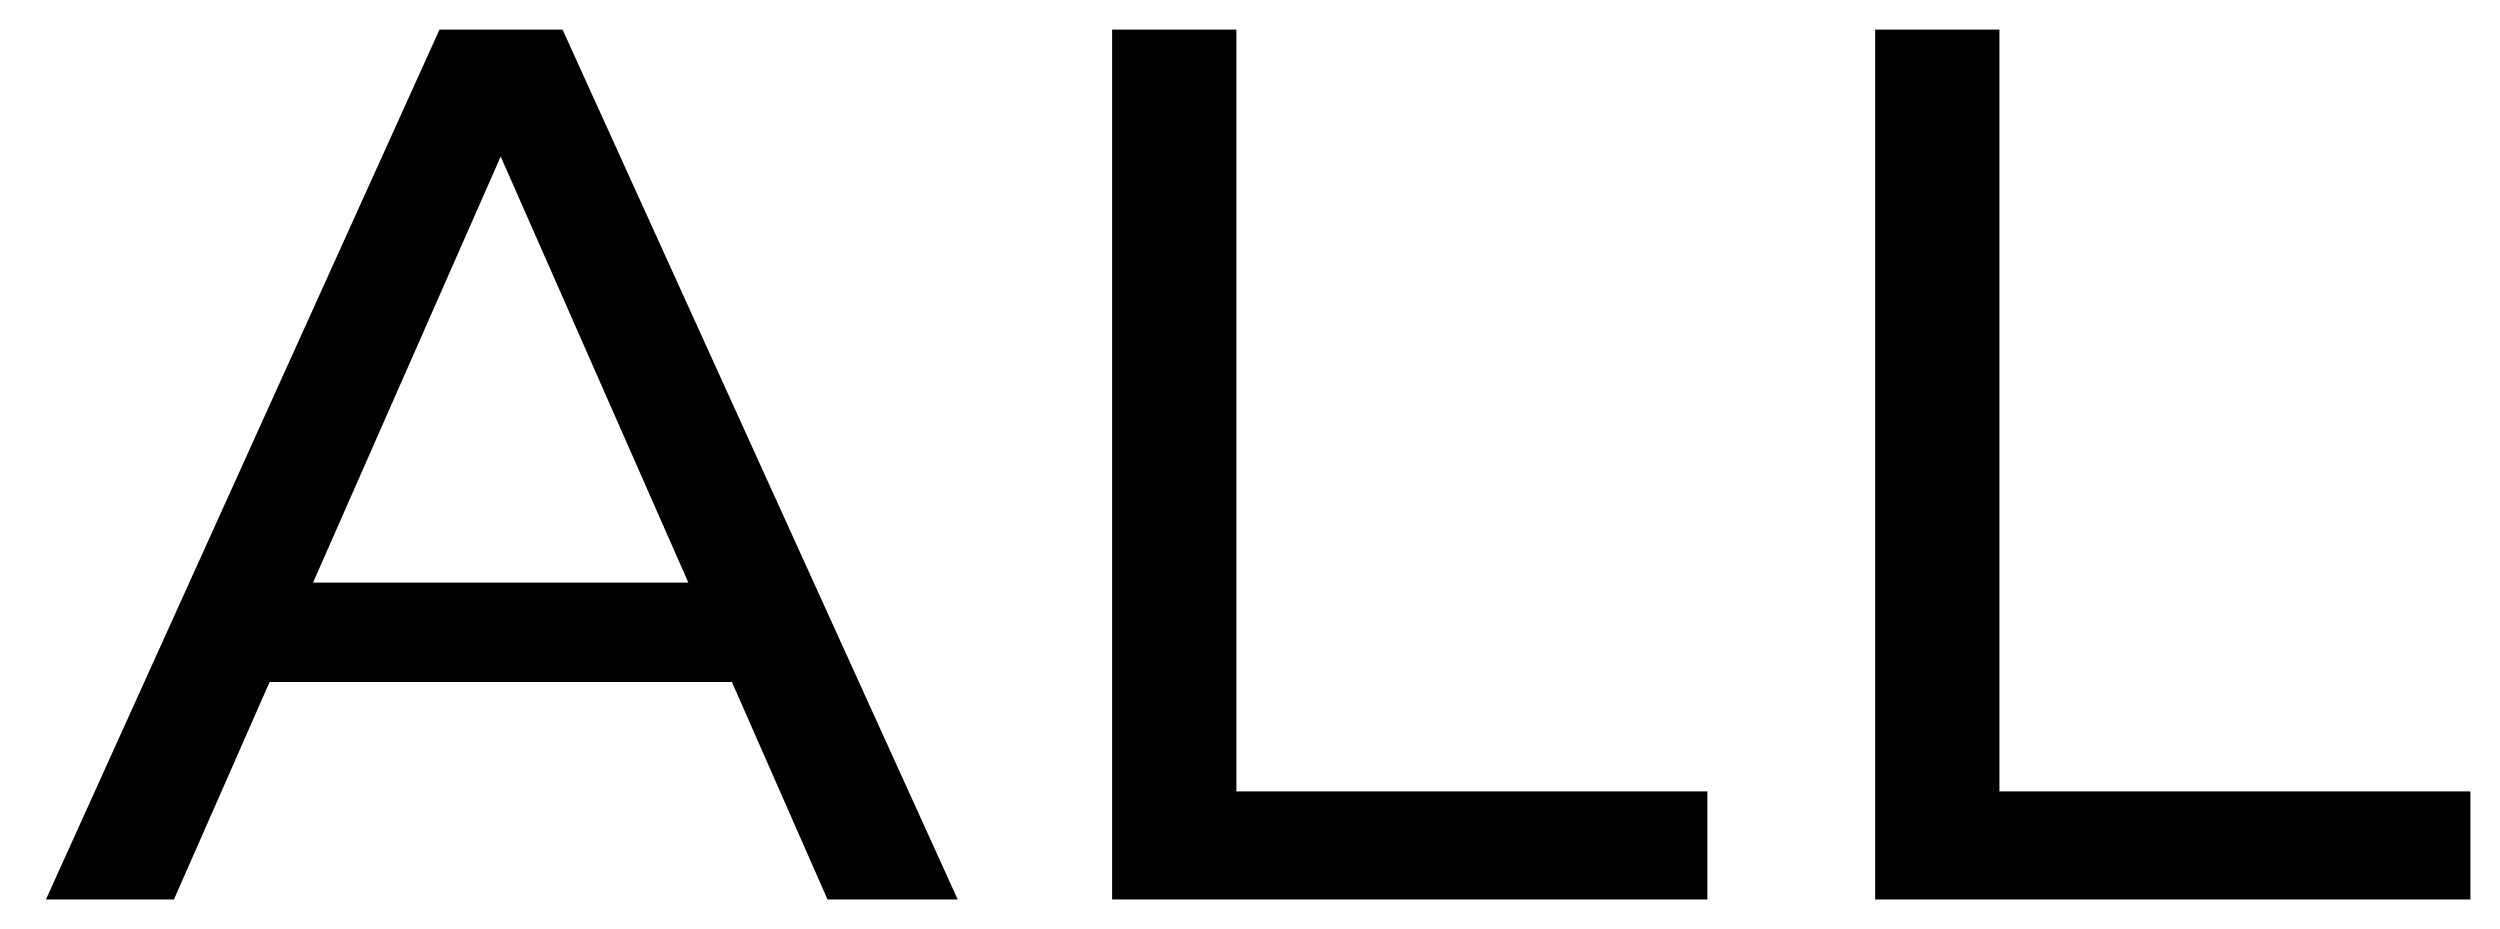 <svg xmlns="http://www.w3.org/2000/svg" width="42.246" height="15.7" viewBox="0 0 42.246 15.7"><path d="M-7.392,0h2.2l-6.678-14.7h-2.079L-20.6,0h2.163l1.617-3.675h7.812Zm-8.694-5.355,3.171-7.2,3.171,7.2ZM-2.583,0H7.476V-1.827H-.483V-14.7h-2.1ZM10.311,0H20.37V-1.827H12.411V-14.7h-2.1Z" transform="translate(21.376 15.2)" stroke="rgba(0,0,0,0)" stroke-width="1"/></svg>